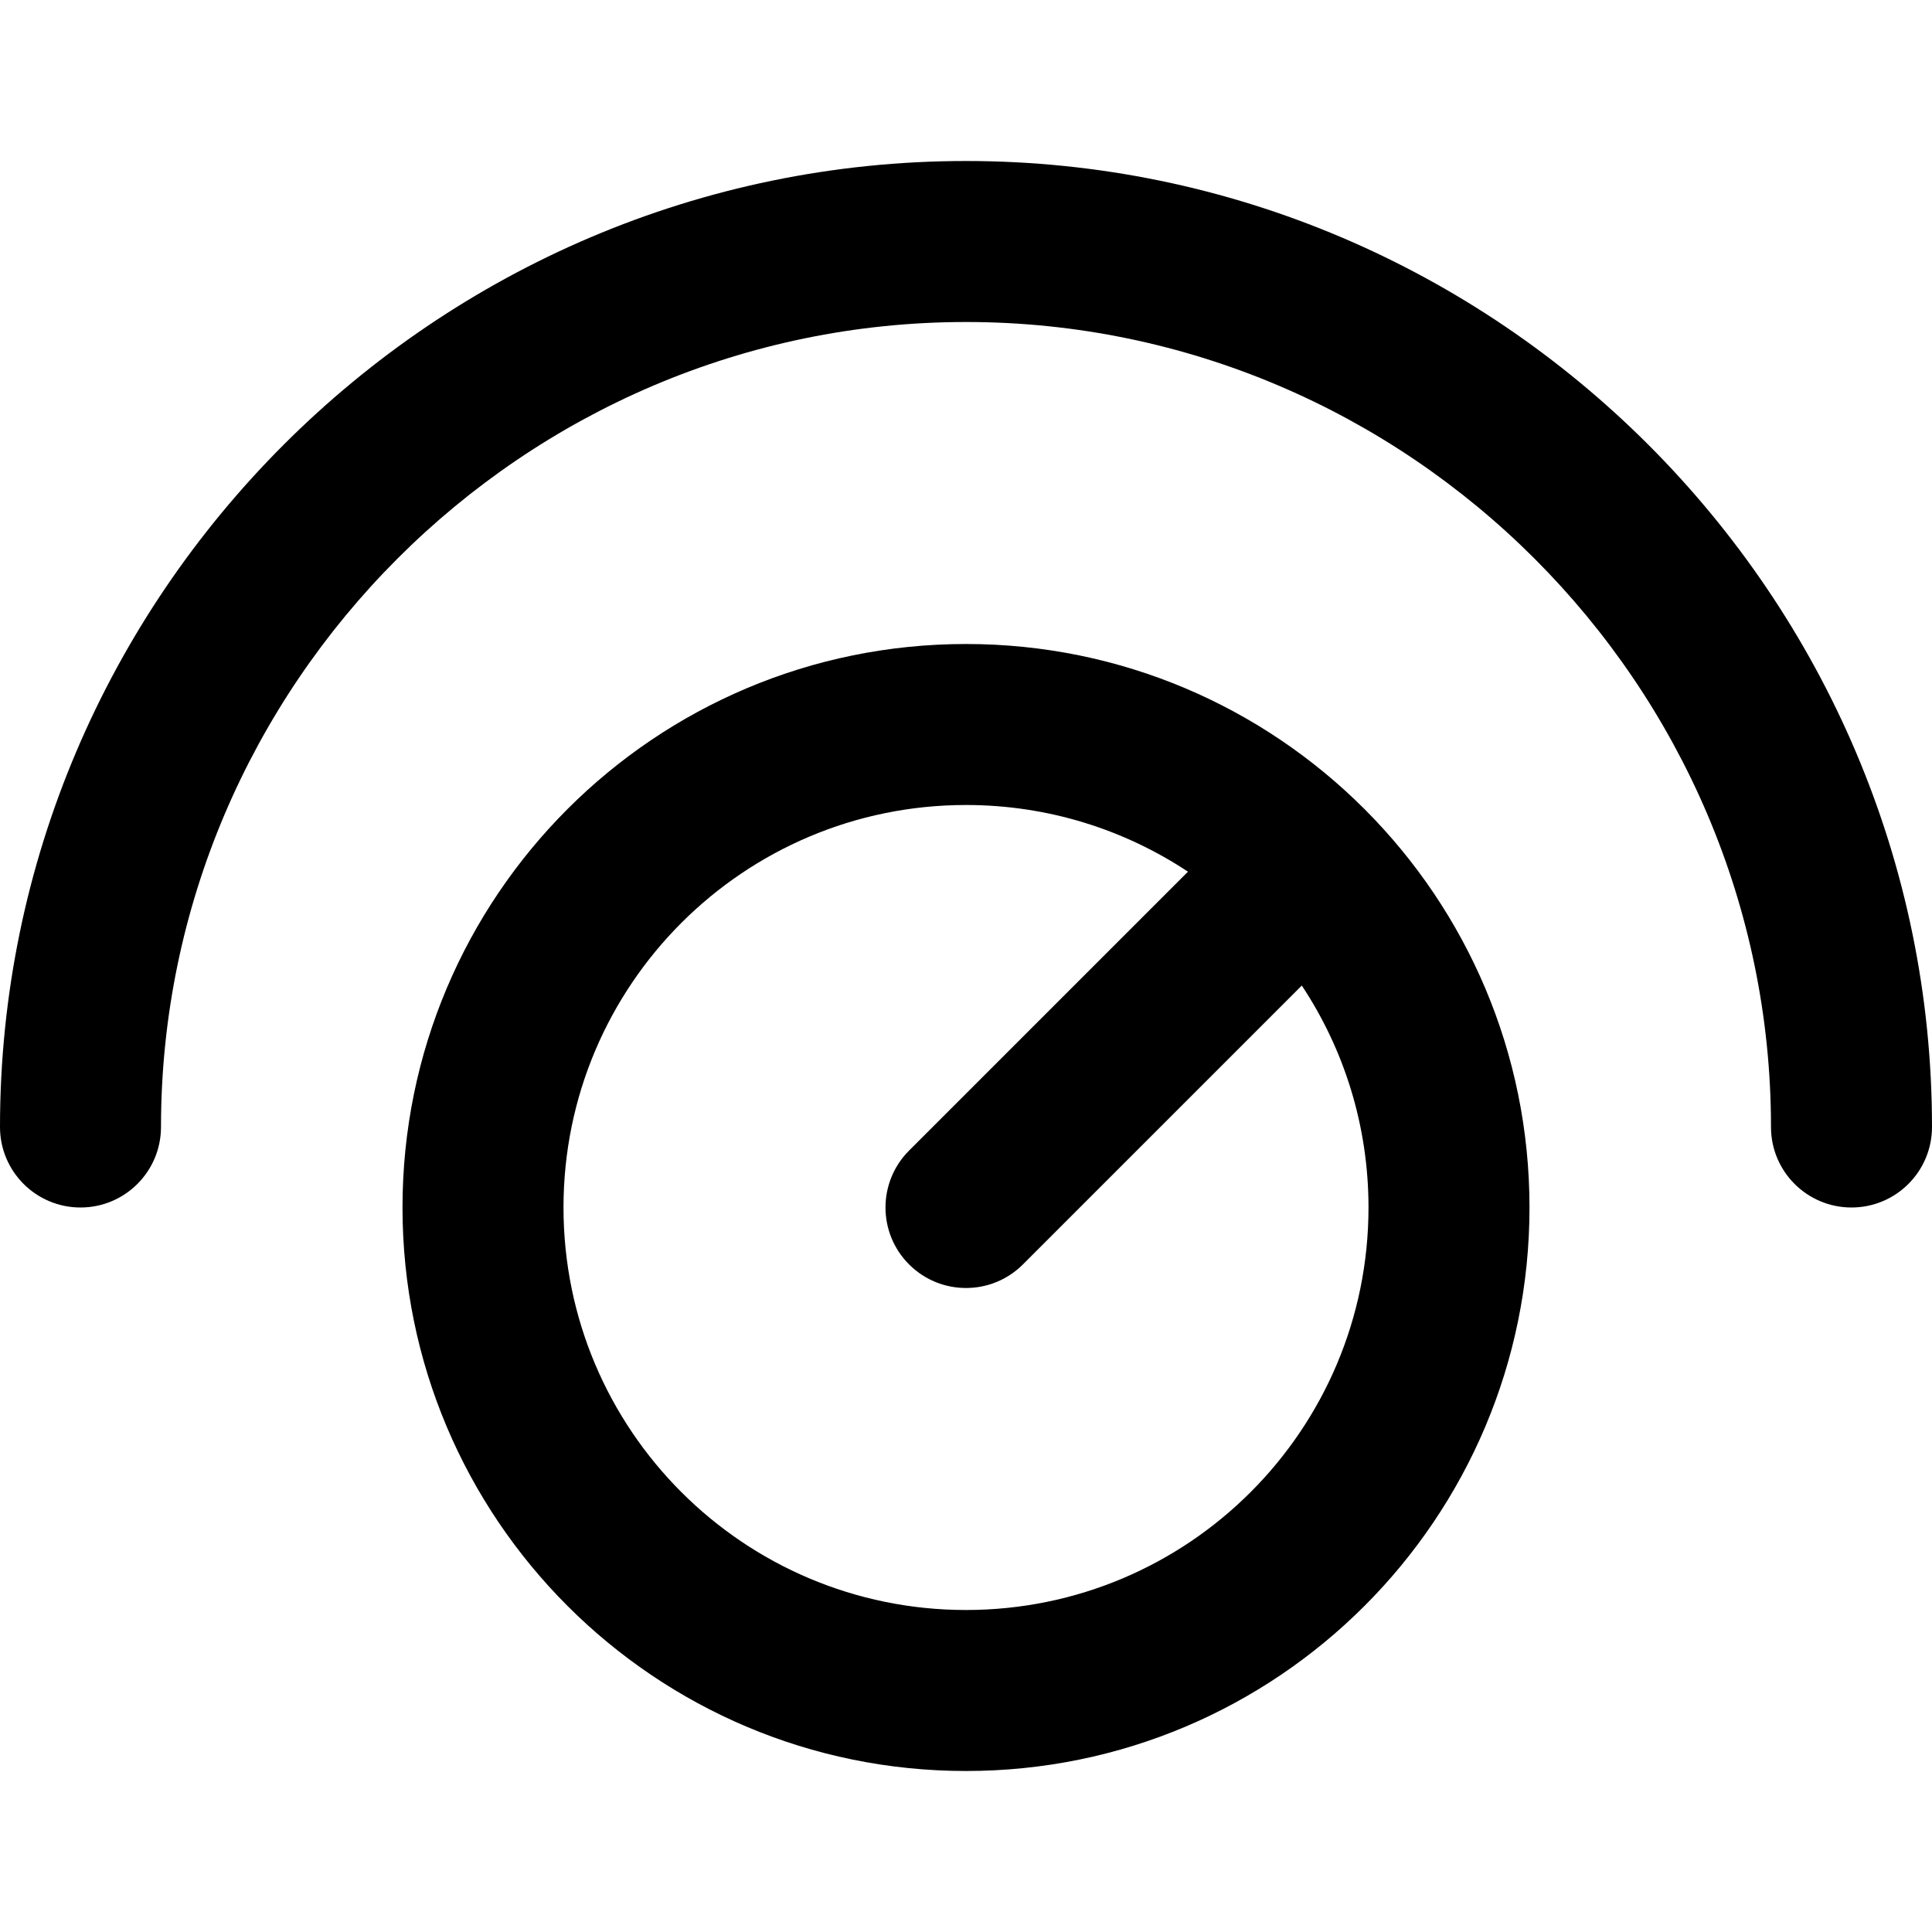 <?xml version="1.0" encoding="iso-8859-1"?>
<!-- Uploaded to: SVG Repo, www.svgrepo.com, Generator: SVG Repo Mixer Tools -->
<svg fill="#000000" height="800px" width="800px" version="1.1" id="Layer_1" xmlns="http://www.w3.org/2000/svg" xmlns:xlink="http://www.w3.org/1999/xlink" 
	 viewBox="0 0 512 512" xml:space="preserve">
<g>
	<g>
		<g>
			<path d="M256,42.667c-140.849,0-256,115.151-256,256C0,310.449,9.551,320,21.333,320c11.782,0,21.333-9.551,21.333-21.333
				c0-117.285,96.049-213.333,213.333-213.333s213.333,96.049,213.333,213.333c0,11.782,9.551,21.333,21.333,21.333
				S512,310.449,512,298.667C512,157.818,396.849,42.667,256,42.667z"/>
			<path d="M361.602,214.398c-0.047-0.047-0.098-0.085-0.145-0.131c-27.012-26.942-64.287-43.6-105.457-43.6
				c-82.481,0-149.333,66.853-149.333,149.333S173.519,469.333,256,469.333S405.333,402.481,405.333,320
				c0-41.17-16.658-78.445-43.6-105.457C361.688,214.496,361.649,214.444,361.602,214.398z M256,426.667
				c-58.917,0-106.667-47.75-106.667-106.667S197.083,213.333,256,213.333c21.742,0,41.959,6.509,58.821,17.676l-73.906,73.906
				c-8.331,8.331-8.331,21.839,0,30.17s21.839,8.331,30.17,0l73.906-73.906c11.167,16.862,17.676,37.079,17.676,58.821
				C362.667,378.917,314.917,426.667,256,426.667z"/>
		</g>
	</g>
</g>
</svg>